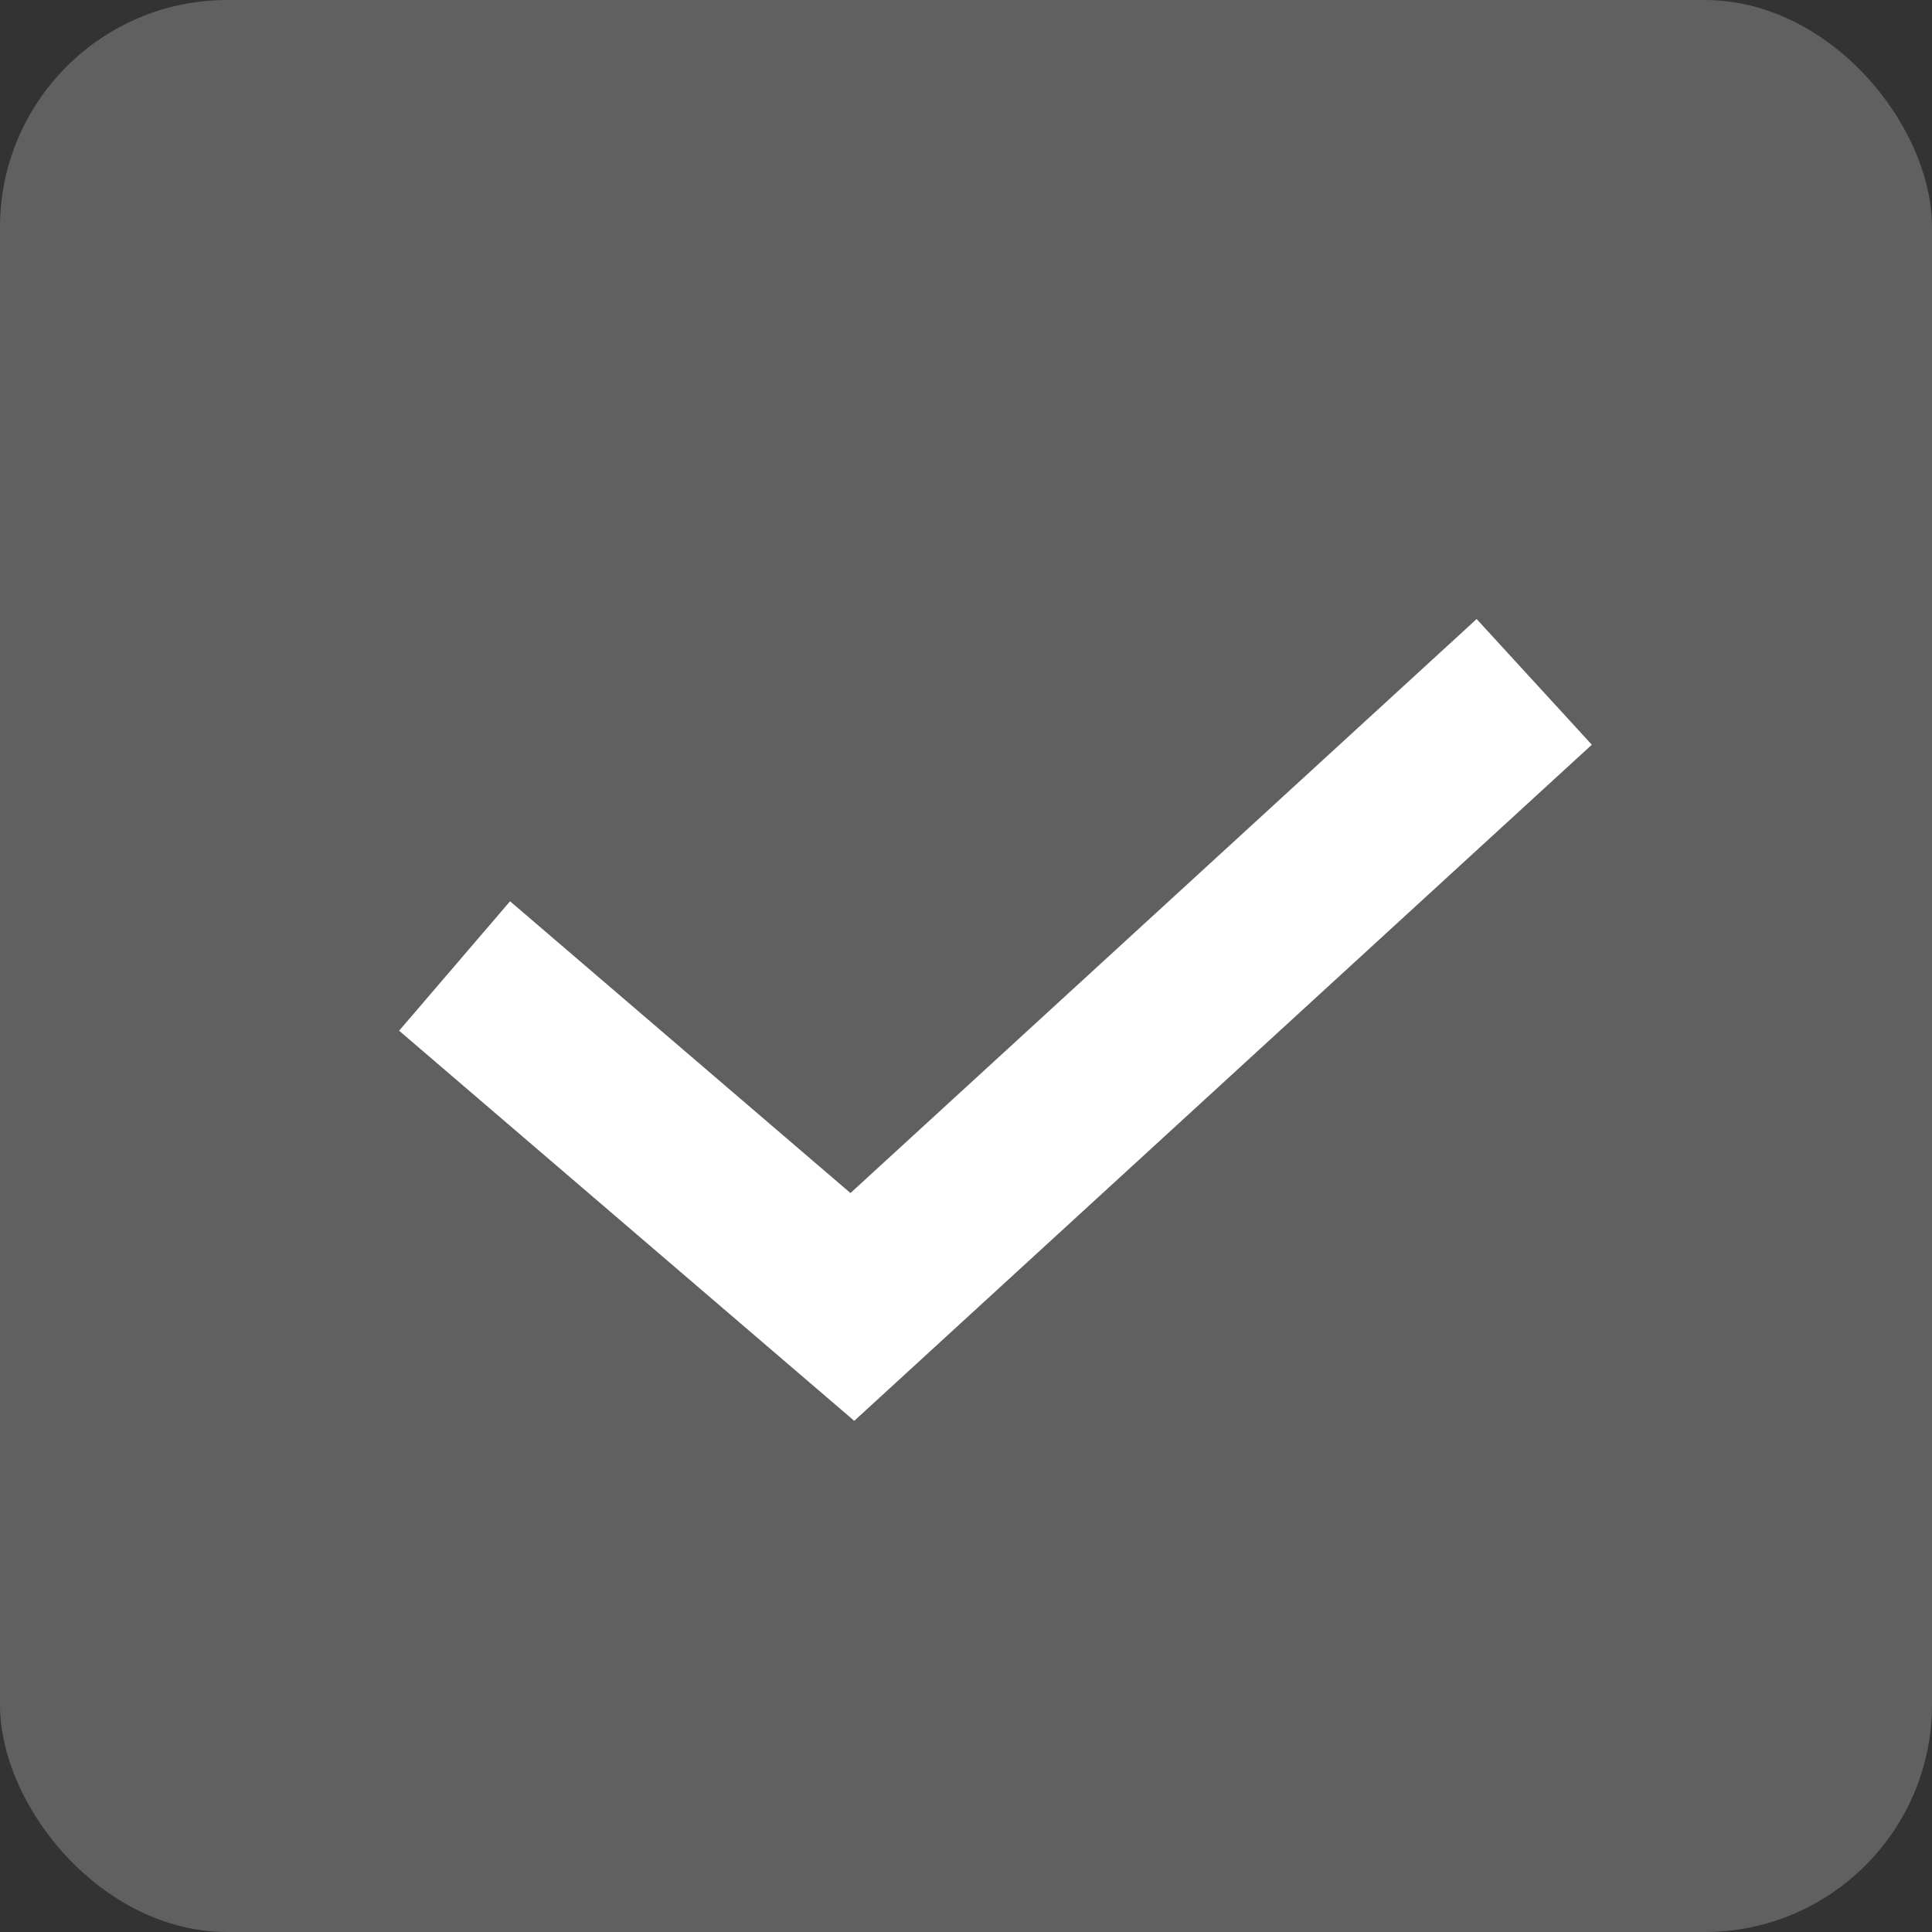 <svg width="17" height="17" viewBox="0 0 17 17" fill="none" xmlns="http://www.w3.org/2000/svg">
<rect x="0" y="0" width="17" height="17" fill="#333333" stroke="none"/>
<rect width="17" height="17" rx="2" fill="#606060"/>
<path d="M4 8.5L7.5 11.5L13.5 6" stroke="white" stroke-width="1.5"/>
</svg>
